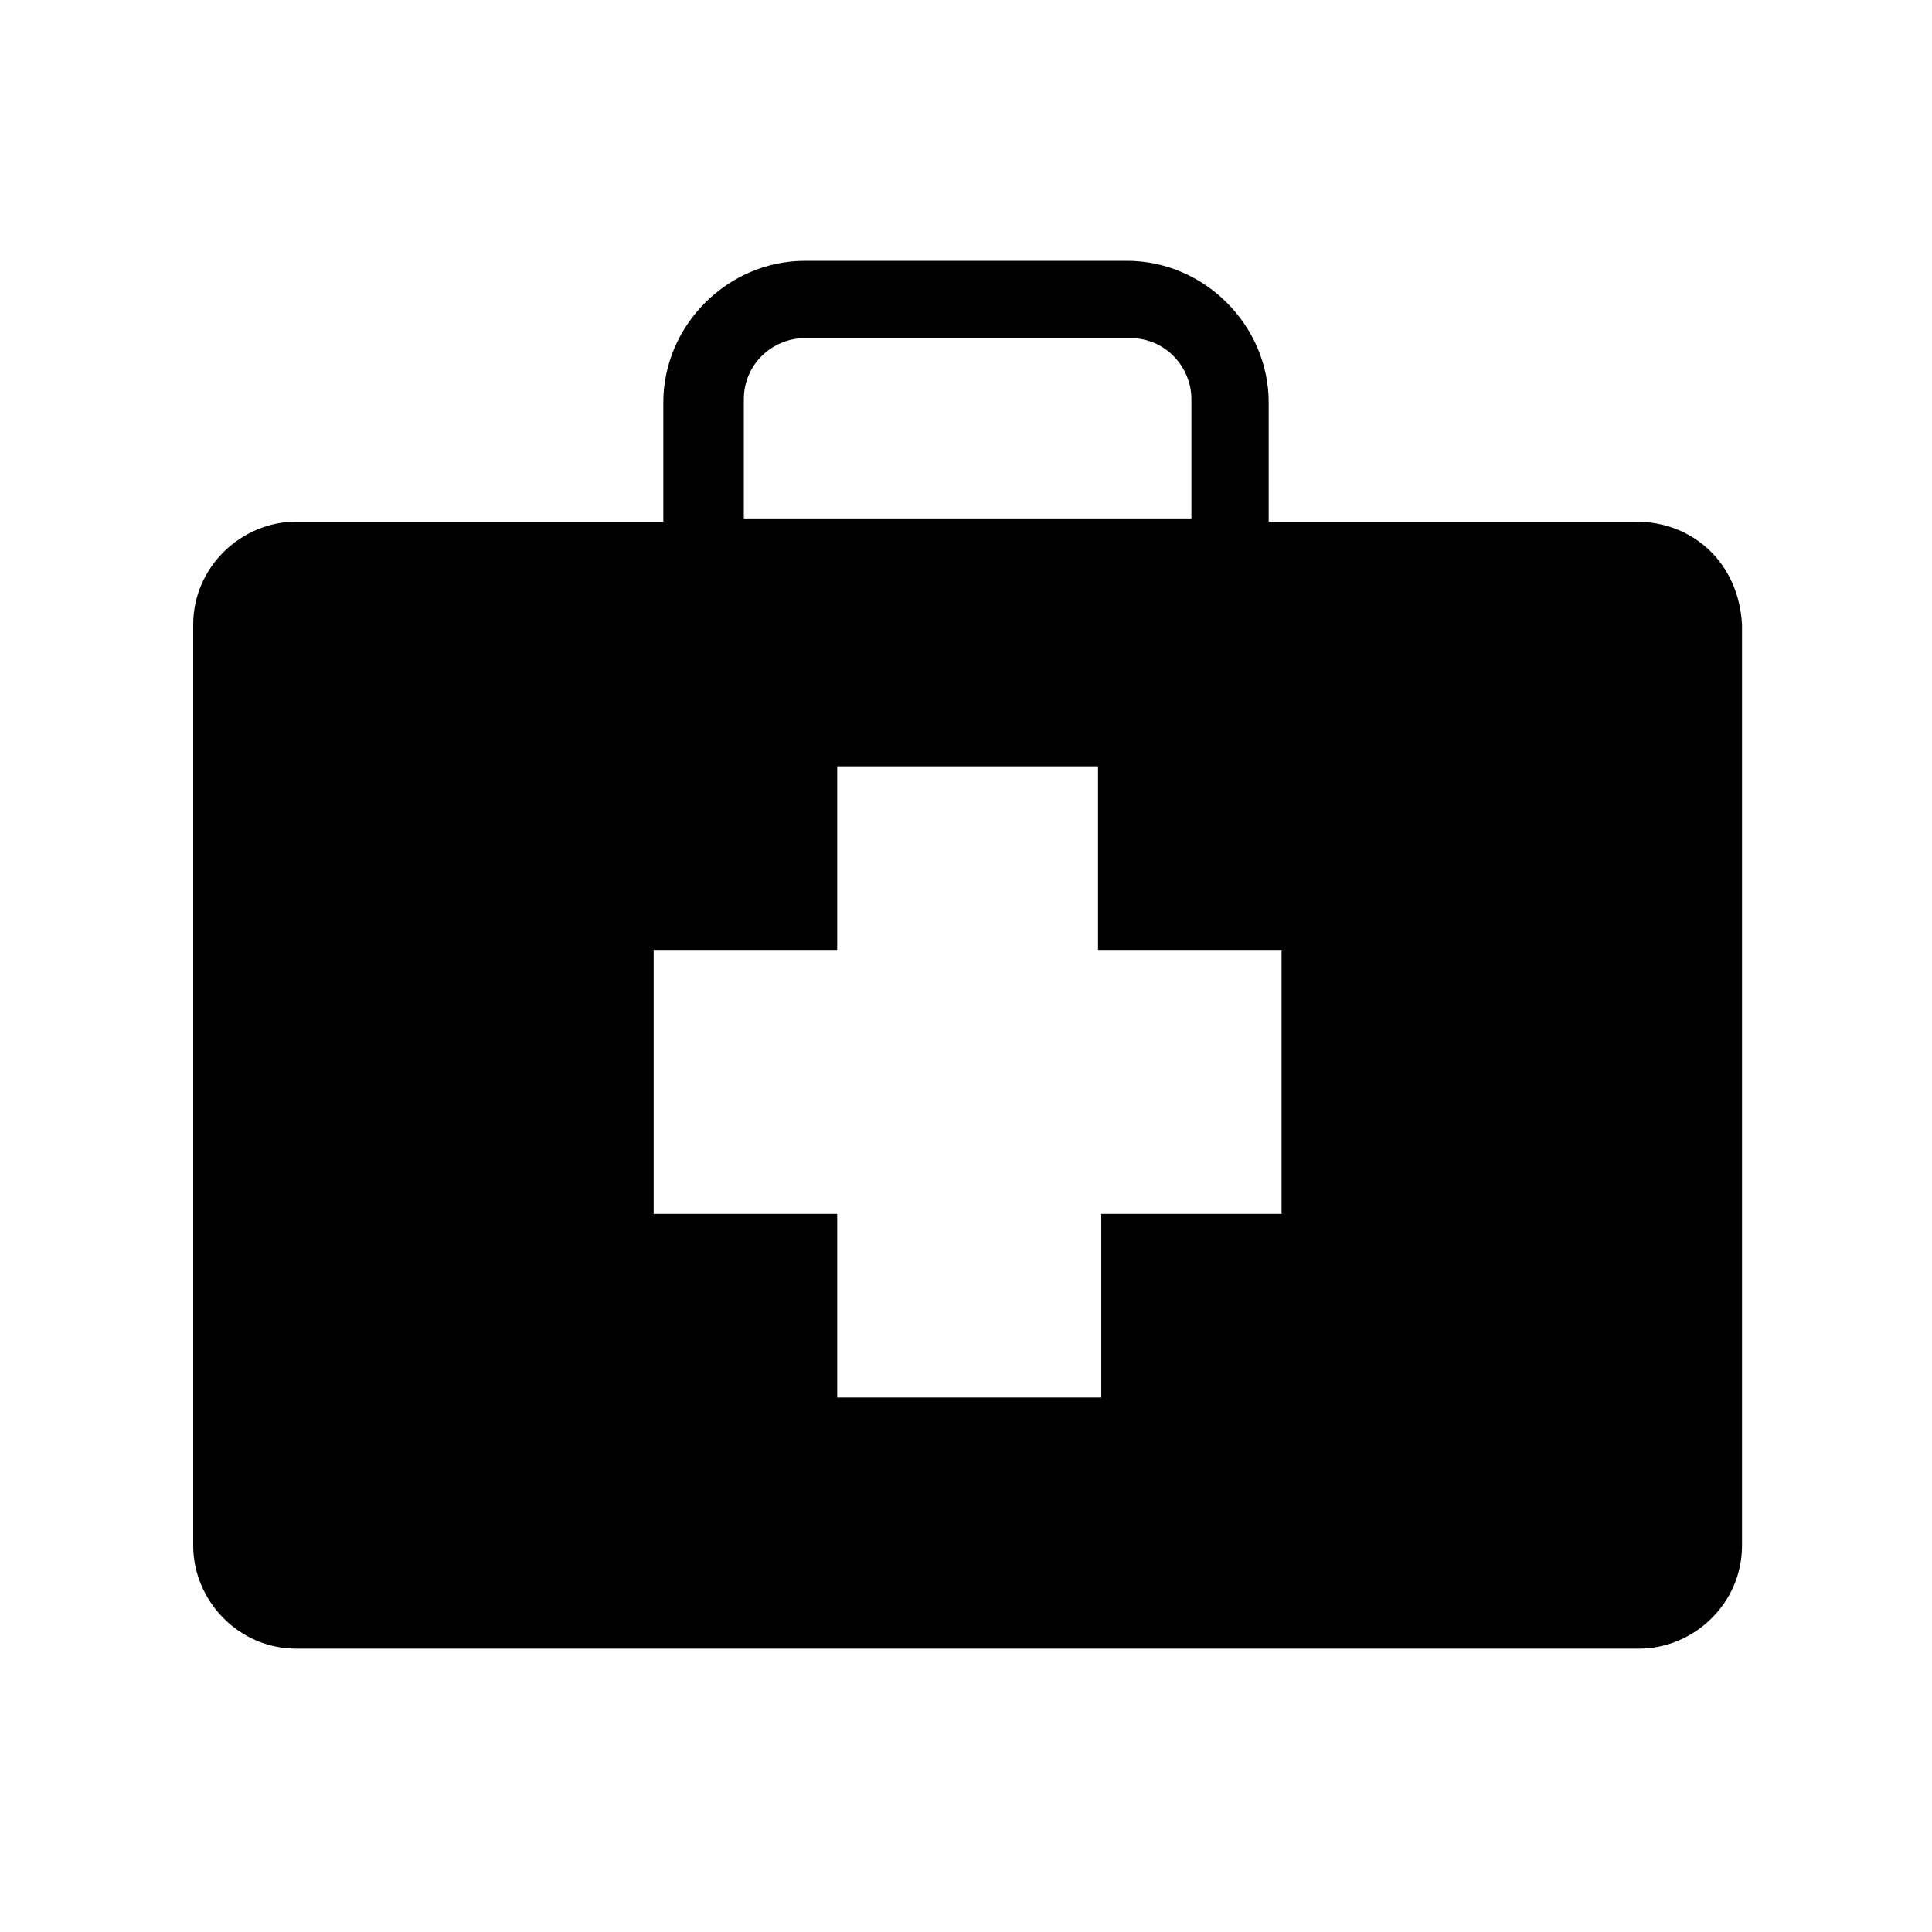 <?xml version="1.0" encoding="utf-8"?>
<!-- Generator: Adobe Illustrator 19.1.0, SVG Export Plug-In . SVG Version: 6.00 Build 0)  -->
<svg version="1.1" id="Layer_1" xmlns="http://www.w3.org/2000/svg" xmlns:xlink="http://www.w3.org/1999/xlink" x="0px" y="0px"
	 viewBox="-111 112.5 60 60" style="enable-background:new -111 112.5 60 60;" xml:space="preserve">
<path d="M-60.2,128.7h-11.4V125c0-2.4-2-4.4-4.4-4.4H-86c-2.4,0-4.4,2-4.4,4.4v3.7h-11.4c-1.7,0-3.2,1.4-3.2,3.2v28.6
	c0,1.7,1.4,3.2,3.2,3.2h41.7c1.7,0,3.2-1.4,3.2-3.2v-28.6C-57,130-58.4,128.7-60.2,128.7z M-87.9,124.9c0-1.1,0.9-1.9,1.9-1.9h10.1
	c1.1,0,1.9,0.9,1.9,1.9v3.7h-13.9V124.9z M-71.1,150.2h-5.7v5.7H-85v-5.7h-5.7V142h5.7v-5.7h8.1v5.7h5.7V150.2z"/>
</svg>
